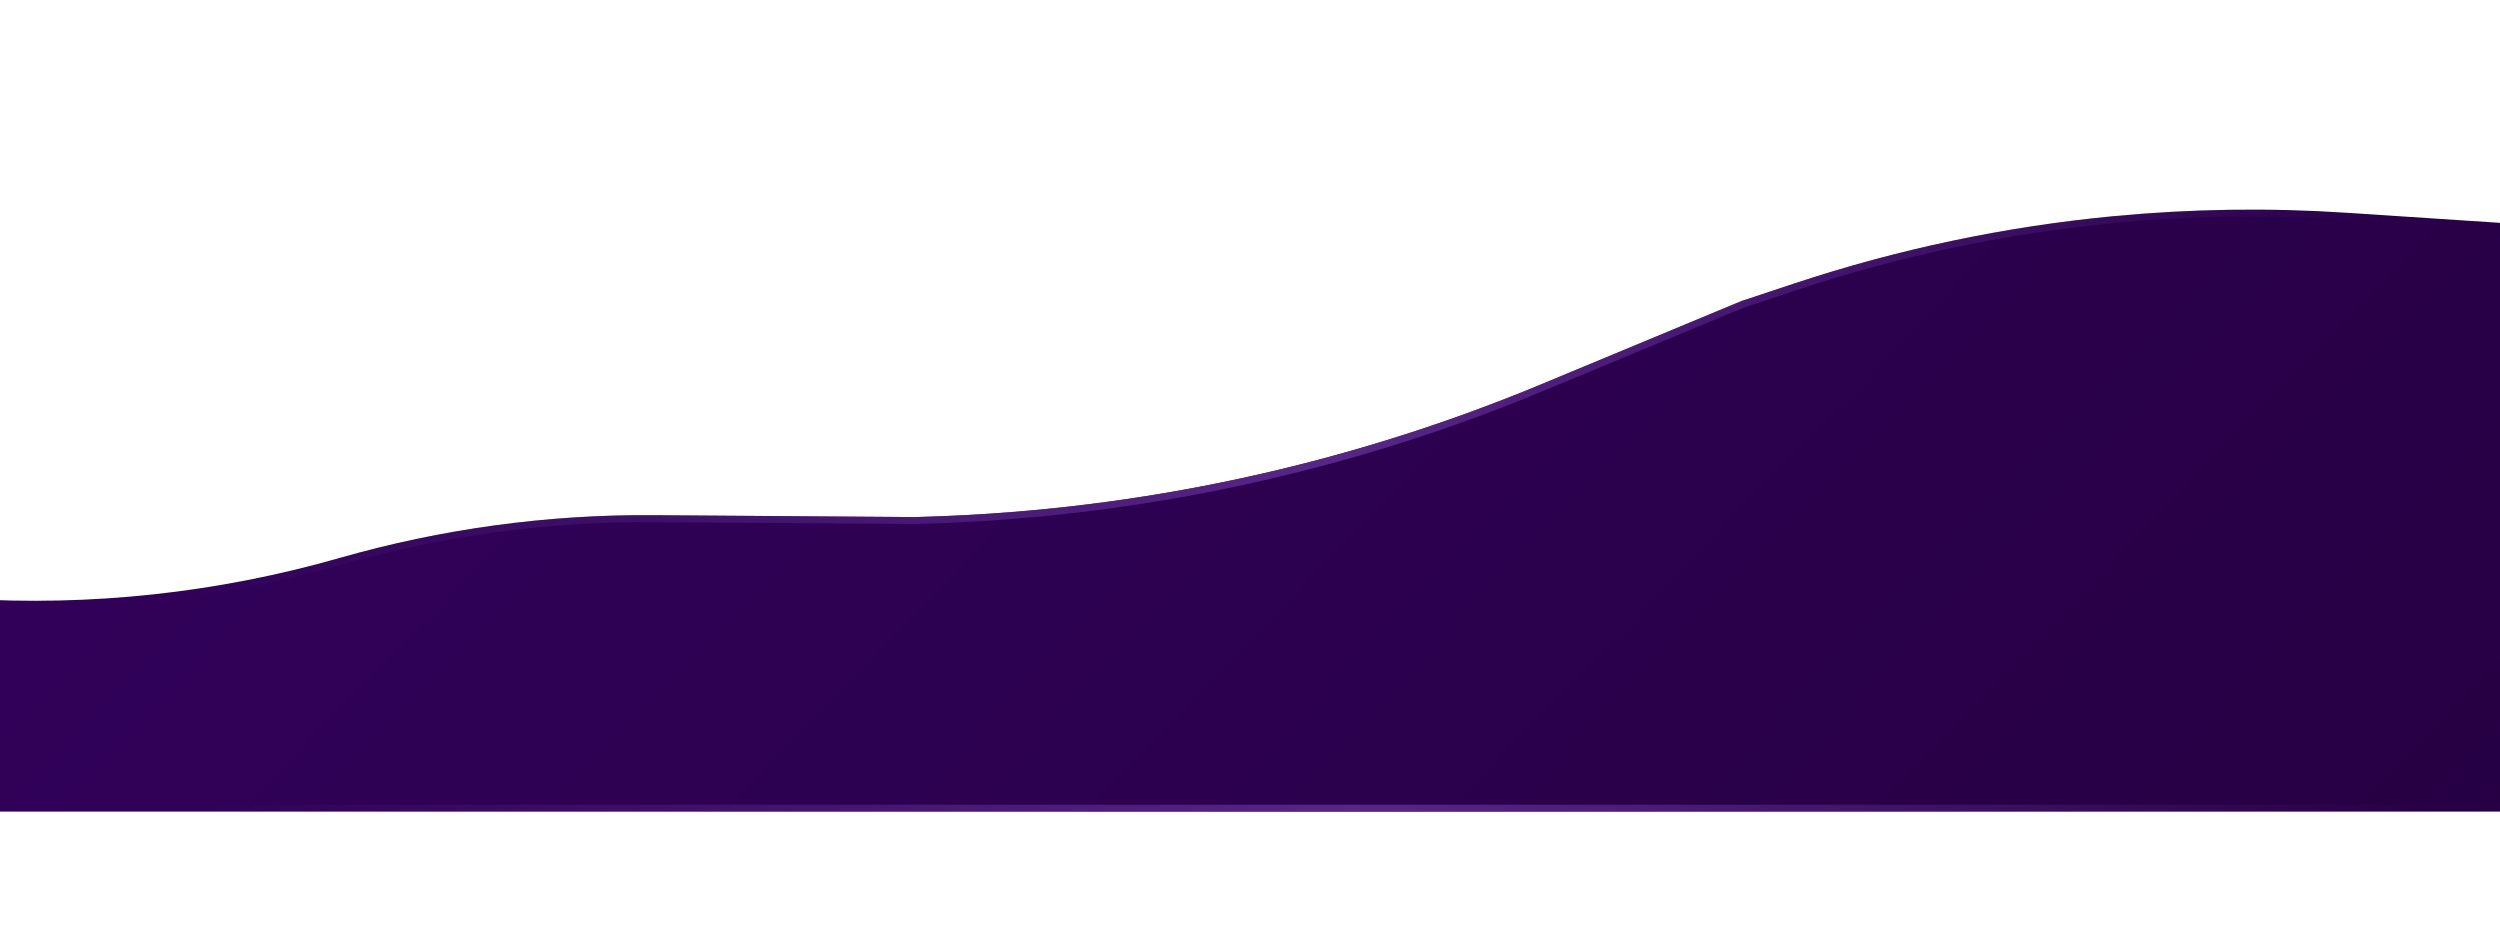 <svg width="1440" height="534" preserveAspectRatio="none" viewBox="0 0 1440 534" fill="none" xmlns="http://www.w3.org/2000/svg">
<g filter="url(#filter0_d_21_9911)">
<path d="M-43 461.475L-20.625 464.787C52.257 469.376 125.387 461.462 195.601 441.387C254.324 424.598 315.147 416.298 376.222 416.739L527.156 417.83L535.691 417.557C656.651 413.679 775.902 387.878 887.646 341.406L1003.1 293.393L1033.79 283.211C1093.31 263.472 1154.85 250.497 1217.27 244.531C1261.89 240.267 1306.78 239.601 1351.51 242.541L1494.29 251.927V587.5H-43L-43 461.475Z" fill="url(#paint0_linear_21_9911)"/>
<path d="M1492.29 253.8V585.5H-41V463.793L-20.918 466.765L-20.835 466.777L-20.751 466.783C52.359 471.386 125.718 463.447 196.151 443.31C254.69 426.573 315.324 418.299 376.207 418.739L527.142 419.83L527.181 419.83L527.22 419.829L535.755 419.556C656.957 415.671 776.447 389.817 888.414 343.253L1003.8 295.269L1034.42 285.109C1093.79 265.417 1155.19 252.473 1217.46 246.522C1261.97 242.268 1306.75 241.604 1351.37 244.537L1492.29 253.8Z" stroke="url(#paint1_linear_21_9911)" stroke-width="4"/>
</g>
<defs>
<filter id="filter0_d_21_9911" x="-163" y="0.743" width="1777.29" height="586.757" filterUnits="userSpaceOnUse" color-interpolation-filters="sRGB">
<feFlood flood-opacity="0" result="BackgroundImageFix"/>
<feColorMatrix in="SourceAlpha" type="matrix" values="0 0 0 0 0 0 0 0 0 0 0 0 0 0 0 0 0 0 127 0" result="hardAlpha"/>
<feOffset dy="-120"/>
<feGaussianBlur stdDeviation="60"/>
<feComposite in2="hardAlpha" operator="out"/>
<feColorMatrix type="matrix" values="0 0 0 0 0.204 0 0 0 0 0.004 0 0 0 0 0.373 0 0 0 1 0"/>
<feBlend mode="normal" in2="BackgroundImageFix" result="effect1_dropShadow_21_9911"/>
<feBlend mode="normal" in="SourceGraphic" in2="effect1_dropShadow_21_9911" result="shape"/>
</filter>
<linearGradient id="paint0_linear_21_9911" x1="1495.89" y1="838.339" x2="344.787" y2="-273.78" gradientUnits="userSpaceOnUse">
<stop stop-color="#24003F"/>
<stop offset="1" stop-color="#34015F"/>
</linearGradient>
<linearGradient id="paint1_linear_21_9911" x1="1482.05" y1="734.145" x2="54.439" y2="831.952" gradientUnits="userSpaceOnUse">
<stop offset="0.047" stop-color="#5B298C" stop-opacity="0"/>
<stop offset="0.482" stop-color="#5B298C" stop-opacity="0.92"/>
<stop offset="0.948" stop-color="#5B298C" stop-opacity="0"/>
</linearGradient>
</defs>
</svg>
